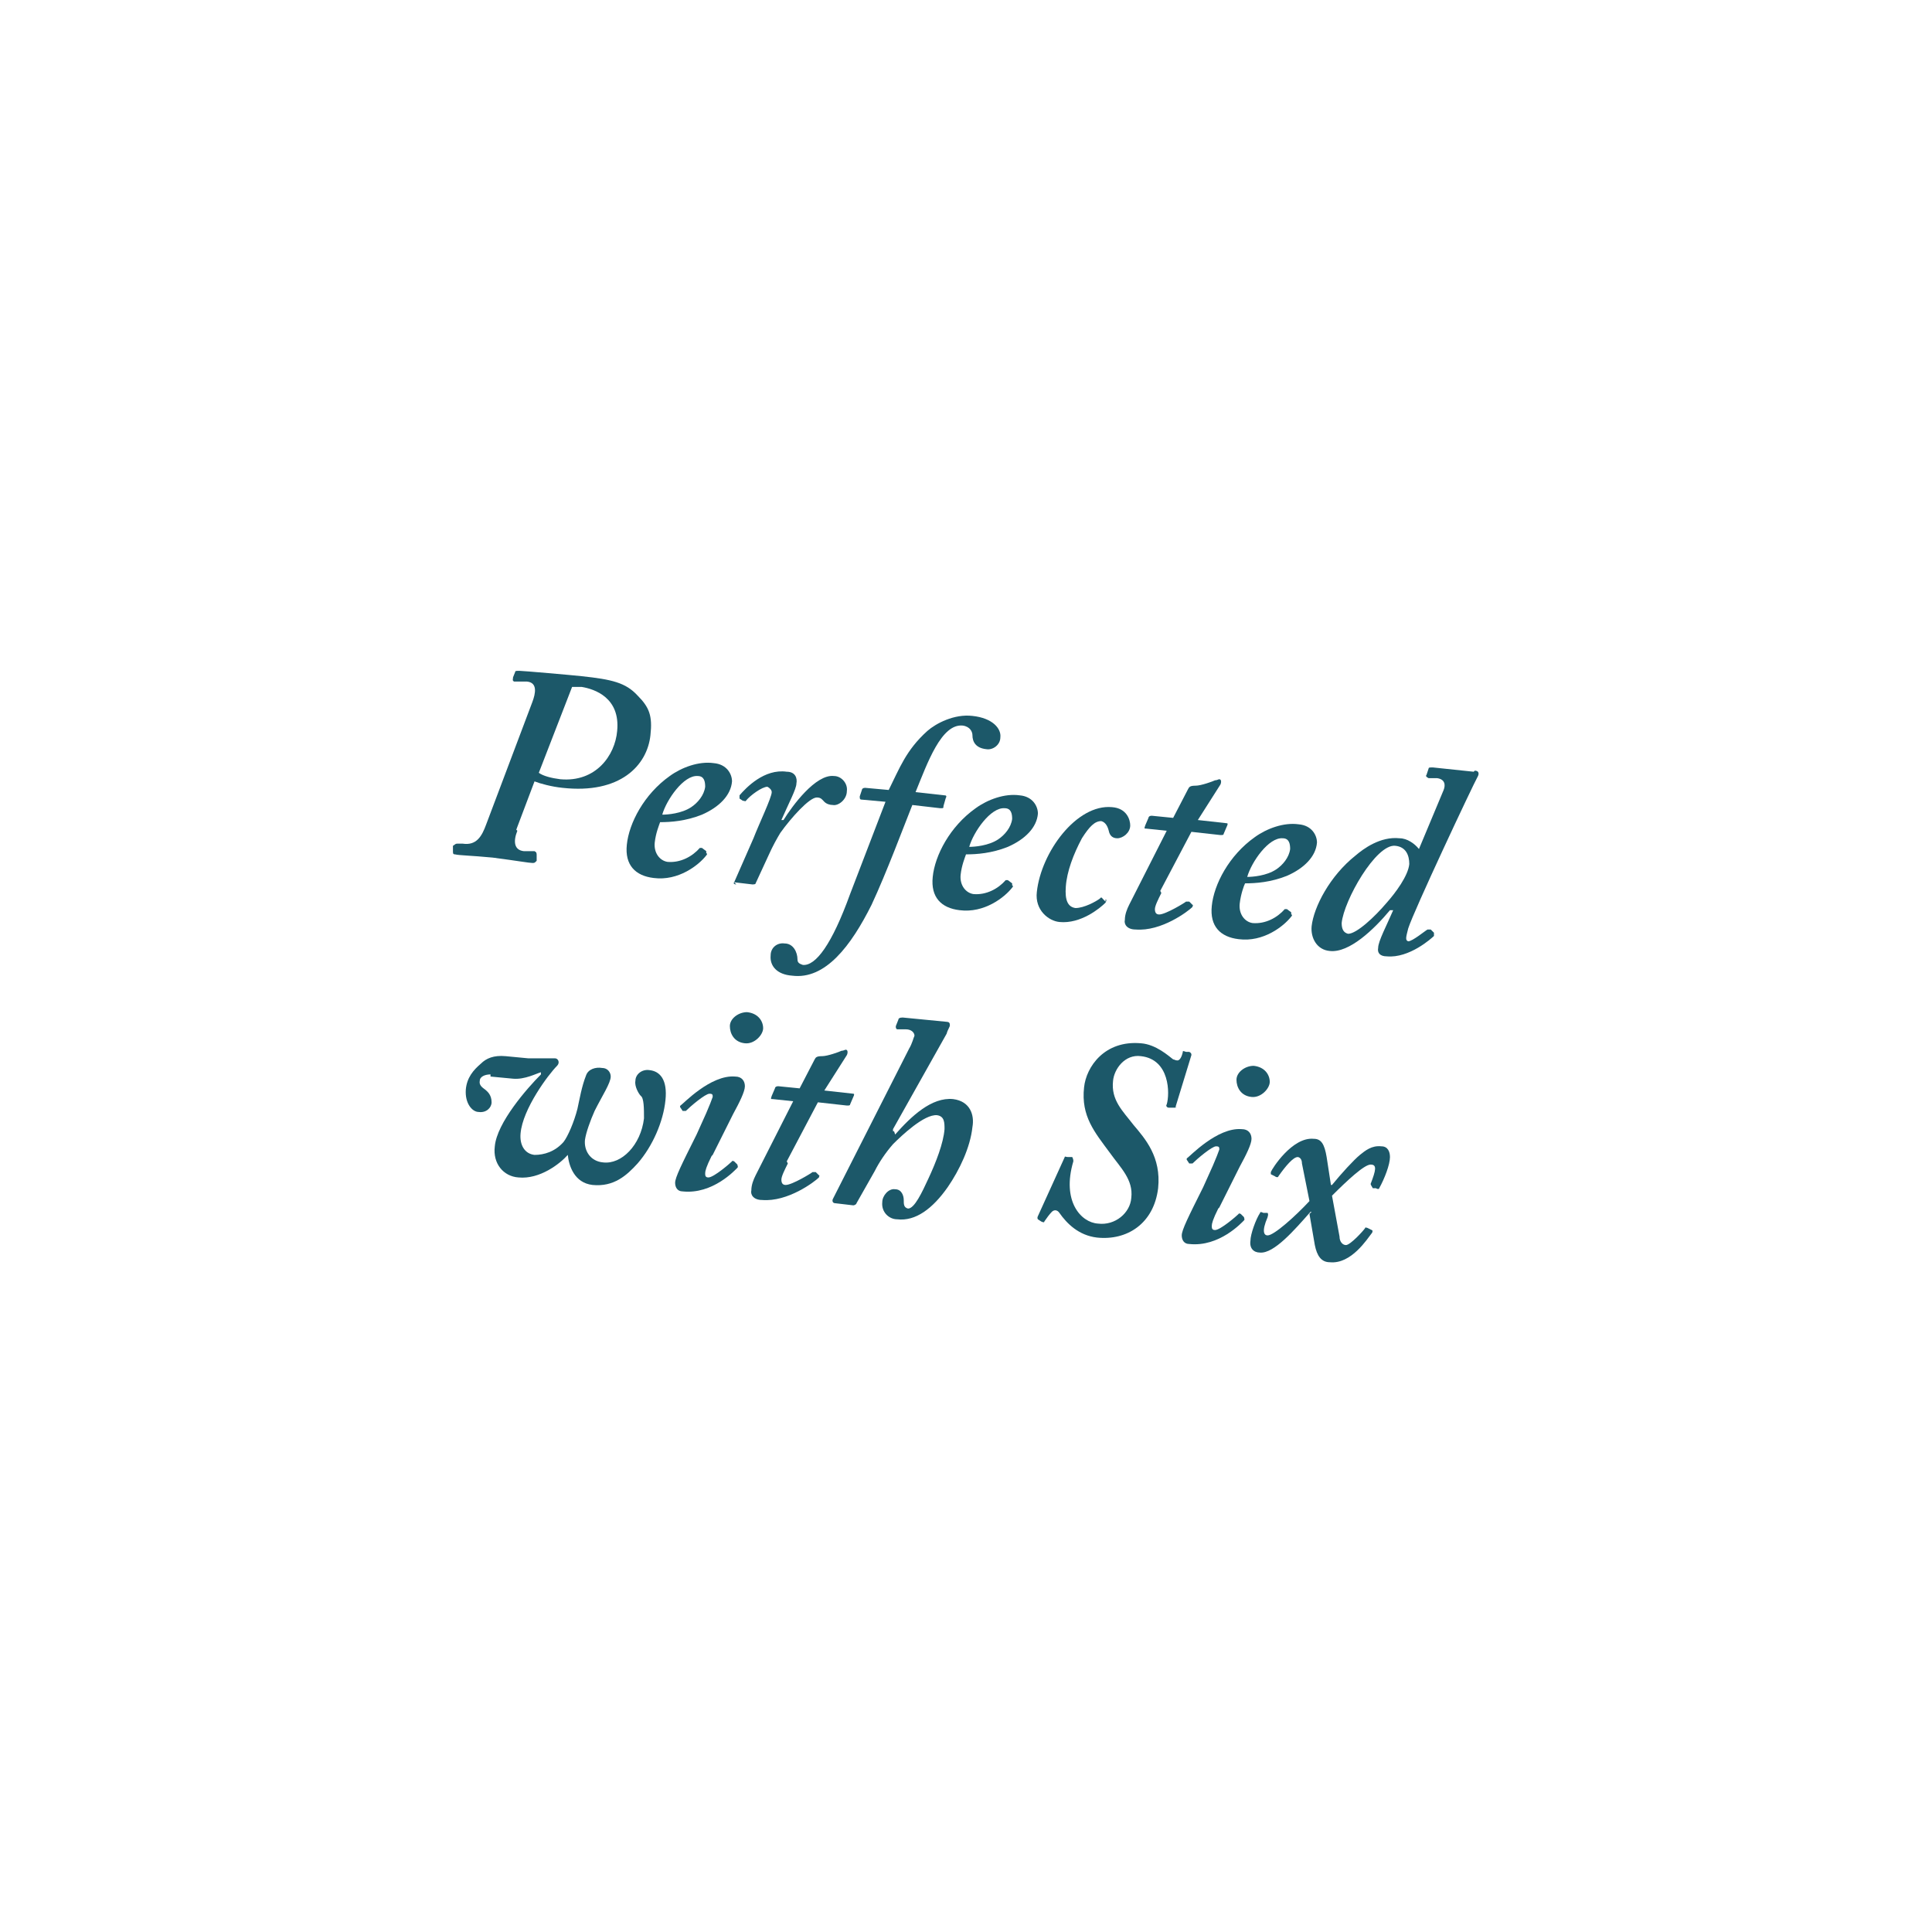 <svg viewBox="0 0 180 180" version="1.1" xmlns="http://www.w3.org/2000/svg" id="Layer_1">
  
  <defs>
    <style>
      .st0 {
        fill: #1c5869;
      }
    </style>
  </defs>
  <path d="M48.2,77.4c-.4,1-.3,1.8.6,1.9h1c.2.1.2.2.2.4v.5c-.2.2-.2.2-.4.2-.3,0-1.4-.2-3.7-.5-2.1-.2-3.1-.2-3.5-.3-.2,0-.2-.1-.2-.3v-.5c.2-.1.2-.2.4-.2h.5c1.3.2,1.8-.7,2.2-1.8l4.3-11.4c.3-.8.5-1.8-.5-1.9h-1.2c-.2-.1-.1-.2-.1-.4l.2-.5c0-.1.1-.1.4-.1.3,0,4.9.4,5.8.5,2.8.3,4.1.6,5.2,1.8,1.1,1.1,1.4,1.9,1.2,3.7-.3,2.8-2.8,5.5-8.2,4.9-1-.1-2.1-.4-2.6-.6l-1.7,4.5h0ZM50.2,72c.4.3,1.2.5,2,.6,3.3.3,5.1-2.2,5.3-4.5.3-3.1-2.1-3.9-3.3-4.1-.3,0-.7,0-.9,0l-3.1,8Z" class="st0"></path>
  <path d="M65.8,79.5c.1,0,.1.1,0,.2-.7.9-2.6,2.4-4.9,2.1-1.7-.2-2.7-1.2-2.5-3.1.2-2,1.6-4.7,4-6.4,1.1-.8,2.7-1.4,4.1-1.2,1.2.1,1.7,1,1.7,1.7-.1,1.3-1.2,2.4-2.8,3.1-1.5.6-2.9.7-3.9.7-.1.3-.4,1-.5,1.9-.1,1,.5,1.7,1.2,1.8,1.2.1,2.3-.5,3-1.3,0,0,.2,0,.2,0l.4.3h0ZM61.7,75.9c.5,0,1.8-.1,2.7-.7.6-.4,1.2-1.1,1.3-1.9,0-.5-.1-1-.7-1-1.3-.1-2.9,2.2-3.3,3.6h0Z" class="st0"></path>
  <path d="M68.6,82.4c-.2,0-.3-.1-.2-.2l1.8-4.1c.5-1.3,1.7-3.8,1.7-4.3,0-.2-.2-.4-.4-.5-.5,0-1.6.8-2,1.3,0,.1-.2,0-.3,0l-.3-.2c0,0,0-.2,0-.3.6-.7,2.3-2.5,4.4-2.2.8,0,1,.6.9,1.1,0,.5-.7,1.8-1.4,3.4h.2c.8-1.3,3-4.3,4.7-4.1.7,0,1.3.7,1.2,1.4,0,.8-.8,1.4-1.3,1.3-.3,0-.6-.1-.8-.3-.2-.2-.3-.4-.7-.4-.7,0-2.4,1.9-3.4,3.3-.3.5-.7,1.2-1.1,2.1l-1.2,2.6c0,.1-.2.1-.3.1l-1.7-.2h0Z" class="st0"></path>
  <path d="M88,74.1c.2,0,.2.1.1.3l-.2.7c0,.2,0,.2-.3.2l-2.6-.3c-.8,2-2.4,6.3-3.8,9.3-1.9,3.8-4.3,7-7.4,6.6-1.4-.1-2.1-.9-2-1.9,0-.7.6-1.2,1.3-1.1.8,0,1.2.8,1.2,1.5,0,.3.2.4.5.5,1.2.1,2.7-1.9,4.4-6.6l3.3-8.6-2.2-.2c-.2,0-.2-.1-.2-.3l.2-.6c0-.1.1-.2.3-.2l2.2.2c1-2,1.6-3.7,3.6-5.5.8-.7,2.5-1.6,4.2-1.4,1.9.2,2.7,1.2,2.6,2,0,.7-.7,1.2-1.3,1.1-1-.1-1.3-.7-1.3-1.3,0-.3-.2-.8-.9-.9-2-.2-3.3,3.5-4.4,6.2l2.7.3h0Z" class="st0"></path>
  <path d="M94.3,82.5c.1,0,.1.1,0,.2-.7.9-2.6,2.4-4.9,2.1-1.7-.2-2.7-1.2-2.5-3.1.2-2,1.6-4.7,4-6.4,1.1-.8,2.7-1.4,4.1-1.2,1.2.1,1.7,1,1.7,1.7-.1,1.3-1.2,2.4-2.8,3.1-1.5.6-2.9.7-3.9.7-.1.3-.4,1-.5,1.9-.1,1,.5,1.7,1.2,1.8,1.2.1,2.3-.5,3-1.3,0,0,.2,0,.2,0l.4.3h0ZM90.3,78.9c.5,0,1.8-.1,2.7-.7.6-.4,1.2-1.1,1.3-1.9,0-.5-.1-1-.7-1-1.3-.1-2.9,2.2-3.3,3.6h0Z" class="st0"></path>
  <path d="M103,83.8c.1,0,.1.1,0,.3-.5.5-2.3,2-4.3,1.8-1-.1-2.3-1.1-2.1-2.8.4-3.7,3.7-8.2,7-7.9,1.4.1,1.7,1.2,1.7,1.7,0,.7-.7,1.2-1.2,1.2-.4,0-.7-.2-.8-.7-.1-.4-.3-.8-.7-.9-.6,0-1.1.5-1.8,1.6-.8,1.5-1.4,3.1-1.5,4.5-.1,1.3.2,1.9.9,2,.8,0,1.9-.6,2.3-.9,0-.1.2-.1.2,0l.3.3h0Z" class="st0"></path>
  <path d="M108.2,83.2c-.3.6-.6,1.2-.6,1.5,0,.3.1.5.4.5.6,0,2.4-1.1,2.5-1.2.1,0,.2,0,.3,0l.3.3c.1,0,0,.1,0,.2-.4.4-2.9,2.3-5.3,2.1-.8,0-1.1-.5-1-.9,0-.5.2-1,.4-1.4l3.5-6.9-1.9-.2c-.2,0-.2,0-.1-.3l.3-.7c0-.1.1-.2.3-.2l2,.2,1.4-2.7c.1-.2.2-.3.7-.3.5,0,1.6-.4,1.8-.5.2,0,.3-.1.4-.1.2,0,.2.3.1.5l-2.1,3.3,2.7.3c.1,0,.1.1,0,.3l-.3.7c0,.1-.1.1-.3.1l-2.7-.3-2.9,5.5h0Z" class="st0"></path>
  <path d="M120.3,85.2c.1,0,.1.1,0,.2-.7.9-2.6,2.4-4.9,2.1-1.7-.2-2.7-1.2-2.5-3.1.2-2,1.6-4.7,4-6.4,1.1-.8,2.7-1.4,4.1-1.2,1.2.1,1.7,1,1.7,1.7-.1,1.3-1.2,2.4-2.8,3.1-1.5.6-2.9.7-3.9.7-.1.2-.4,1-.5,1.9-.1,1,.5,1.7,1.2,1.8,1.2.1,2.3-.5,3-1.3,0,0,.2,0,.2,0l.4.3h0ZM116.2,81.7c.5,0,1.8-.1,2.7-.7.6-.4,1.2-1.1,1.3-1.9,0-.5-.1-1-.7-1-1.3-.1-2.9,2.2-3.3,3.6h0Z" class="st0"></path>
  <path d="M137.4,71.8c.4,0,.4.3.3.5-.5.9-6,12.6-6.5,14.2-.2.8-.3,1.1,0,1.2.4,0,1.6-1,1.8-1.1.1,0,.2,0,.3,0l.3.3c0,0,0,.2,0,.3-.2.2-2.3,2.1-4.4,1.9-.6,0-.9-.3-.8-.8,0-.6.8-2.1,1.4-3.5h-.3c-1.5,1.8-3.8,4-5.6,3.8-1.2-.1-1.8-1.2-1.7-2.3.2-1.8,1.7-4.7,4.1-6.6.7-.6,2.3-1.8,4.1-1.6.7,0,1.4.5,1.8,1l2.3-5.5c.2-.5.1-1-.6-1.1h-.8c-.2-.1-.3-.2-.2-.3l.2-.6c0-.1.1-.1.4-.1l3.8.4ZM130,78.8c-1.8-.2-4.8,5.1-5,7.2,0,.6.2.9.6,1,.8,0,2.5-1.6,3.6-2.9.8-.9,2-2.5,2.1-3.6,0-.8-.3-1.6-1.3-1.7h0Z" class="st0"></path>
  <path d="M45.7,100.1c-.5,0-1,.2-1,.6-.1.5.4.7.6.9.1.1.5.4.5,1.1,0,.5-.5,1-1.2.9-.6,0-1.3-.8-1.2-2.1.1-1.1.7-1.8,1.4-2.4.5-.5,1.2-.8,2.3-.7l2.1.2h2.5c.3,0,.5.4.2.7-.8.8-3.2,4-3.4,6.3-.1,1.1.4,1.9,1.3,2,.9,0,1.9-.3,2.7-1.2.4-.5,1-1.9,1.3-3.1.2-.9.4-2.1.8-3.1.2-.6.9-.8,1.5-.7.5,0,.8.4.8.8,0,.6-.8,1.8-1.5,3.2-.4.9-.8,2-.9,2.7-.1,1,.5,2,1.7,2.1,1.7.2,3.5-1.6,3.8-4.1,0-.9,0-1.9-.3-2.1-.2-.2-.6-.9-.5-1.4,0-.6.6-1.1,1.3-1,1,.1,1.7.9,1.5,2.8-.2,2-1.2,4.3-2.6,5.9-1,1.1-2.2,2.2-4.2,2-1.7-.2-2.2-1.8-2.3-2.8-.7.8-2.6,2.3-4.6,2.1-1.4-.1-2.4-1.3-2.2-2.9.2-2.2,3-5.4,4.3-6.7v-.2c-.4.1-1.5.7-2.6.6l-2.1-.2h0Z" class="st0"></path>
  <path d="M66.3,107.7c-.5,1-.6,1.4-.6,1.6,0,.2,0,.4.3.4.5,0,2-1.3,2.2-1.5,0-.1.2,0,.2,0l.3.3c0,.1.1.2,0,.3-.2.2-2.3,2.5-5.1,2.2-.5,0-.7-.4-.7-.8,0-.5.6-1.7,2-4.5l.9-2c.3-.7.5-1.2.6-1.5,0-.2,0-.3-.3-.3-.4,0-1.8,1.2-2.2,1.6-.1,0-.2,0-.3,0l-.2-.3c0,0-.1-.1,0-.2.2-.1,2.8-2.9,5.1-2.7.6,0,.9.4.9.9s-.5,1.5-1.1,2.6l-1.9,3.8h0ZM68,95.6c0-.7.8-1.3,1.6-1.3,1,.1,1.5.8,1.5,1.5,0,.6-.8,1.5-1.7,1.4-1-.1-1.4-.9-1.4-1.6h0Z" class="st0"></path>
  <path d="M73.4,108.4c-.3.6-.6,1.2-.6,1.5,0,.3.1.5.4.5.6,0,2.4-1.1,2.5-1.2.1,0,.2,0,.3,0l.3.3c.1,0,0,.1,0,.2-.4.4-2.9,2.3-5.3,2.1-.8,0-1.1-.5-1-.9,0-.5.2-1,.4-1.4l3.5-6.9-1.9-.2c-.2,0-.2,0-.1-.3l.3-.7c0-.1.1-.2.3-.2l2,.2,1.4-2.7c.1-.2.2-.3.7-.3.5,0,1.6-.4,1.8-.5.2,0,.3-.1.4-.1.2,0,.2.3.1.5l-2.1,3.3,2.7.3c.1,0,.1.1,0,.3l-.3.7c0,.1-.1.1-.3.1l-2.7-.3-2.9,5.5h0Z" class="st0"></path>
  <path d="M83.4,105.7c1.5-1.7,3.4-3.5,5.4-3.3,1.6.2,2,1.5,1.8,2.6-.2,1.9-1.2,4-2.3,5.6-1.4,2-3,3.2-4.7,3-.8,0-1.5-.7-1.4-1.6,0-.6.6-1.3,1.2-1.2.6,0,.8.6.8,1,0,.4,0,.7.4.8.6,0,1.3-1.5,1.9-2.8.7-1.5,1.4-3.3,1.5-4.6,0-.6,0-1.2-.7-1.3-1.2-.1-3.3,1.9-4.1,2.7-.7.8-1.3,1.7-1.7,2.5l-1.7,3c0,.1-.2.2-.3.2l-1.7-.2c-.2,0-.3-.2-.2-.4l7.1-14c.3-.5.4-1,.5-1.2,0-.3-.3-.6-.8-.6h-.8c-.1,0-.2-.2-.1-.4l.2-.5c0-.1.1-.2.4-.2l4.1.4c.2,0,.3.1.3.3,0,.2-.2.4-.3.8l-5,8.9v.2c.1,0,.1,0,.1,0Z" class="st0"></path>
  <path d="M109.6,103.1c0,.1-.1.1-.2.1h-.5c-.2,0-.3-.2-.2-.3.3-1,.3-4.2-2.4-4.5-1.5-.2-2.5,1.2-2.6,2.3-.2,1.8.9,2.8,1.9,4.1,1.1,1.3,2.6,3,2.3,5.9-.4,3.3-2.9,4.9-5.7,4.6-1.7-.2-2.8-1.3-3.5-2.3-.2-.3-.5-.3-.7-.1-.2.2-.5.6-.7.9,0,.1-.1.1-.3,0l-.3-.2c0,0-.1-.1,0-.3l2.5-5.5c0-.1.1,0,.3,0h.4c.1.2.1.3.1.4-1.1,3.7.7,5.7,2.3,5.8,1.6.2,3-1,3.1-2.4.2-1.7-1-2.8-2-4.2-1.4-1.9-2.7-3.4-2.4-6.1.2-1.9,1.9-4.4,5.3-4.1,1.4.1,2.6,1.2,3,1.5.1,0,.2.1.4.1.2,0,.4-.3.5-.8,0-.1,0-.1.3,0h.3c.2.1.2.2.2.3l-1.5,4.9h0Z" class="st0"></path>
  <path d="M113.5,112.6c-.5,1-.6,1.4-.6,1.6,0,.2,0,.4.3.4.5,0,2-1.3,2.2-1.5,0-.1.2,0,.2,0l.3.3c0,.1.1.2,0,.3-.2.2-2.3,2.5-5.1,2.2-.5,0-.7-.4-.7-.8,0-.5.6-1.7,2-4.5l.9-2c.3-.7.5-1.2.6-1.5,0-.2,0-.3-.3-.3-.4,0-1.8,1.2-2.2,1.6-.1,0-.2,0-.3,0l-.2-.3c0,0-.1-.1,0-.2.2-.1,2.8-2.9,5.1-2.7.6,0,.9.4.9.9,0,.5-.5,1.5-1.1,2.6l-1.9,3.8h0ZM115.2,100.6c0-.7.8-1.3,1.6-1.3,1,.1,1.5.8,1.5,1.5,0,.6-.8,1.5-1.7,1.4-1-.1-1.4-.9-1.4-1.6h0Z" class="st0"></path>
  <path d="M122.2,112.9h-.1c-1.5,1.7-3.4,3.9-4.7,3.8-.6,0-1-.4-.9-1.1,0-.6.5-2,.9-2.6,0-.1.1-.1.3,0h.4c.1.2,0,.3,0,.4-.6,1.4-.3,1.7,0,1.7.6,0,2.6-1.8,3.9-3.2l-.7-3.5c0-.5-.3-.6-.4-.6-.4,0-1.1.8-1.8,1.8,0,.1-.2.1-.3,0l-.4-.2c0,0,0-.1,0-.2.1-.3,2-3.3,4-3.1.7,0,1,.5,1.2,1.7l.4,2.6h.1c.9-1.1,2-2.3,2.6-2.8.5-.4,1.1-.9,2-.8.6,0,.8.5.8,1,0,.7-.5,2-1,2.9,0,.1-.2.1-.3,0h-.3c-.1-.2-.2-.3-.2-.4.5-1.3.6-1.8,0-1.8-.6,0-2.2,1.5-3.6,2.9l.7,3.8c0,.5.3.8.6.8.4,0,1.6-1.3,1.8-1.6,0-.1.1,0,.2,0l.4.2c.1,0,.1.2,0,.3-.4.5-1.9,2.9-3.9,2.7-.8,0-1.2-.6-1.4-1.6l-.5-2.9h0Z" class="st0"></path>
</svg>